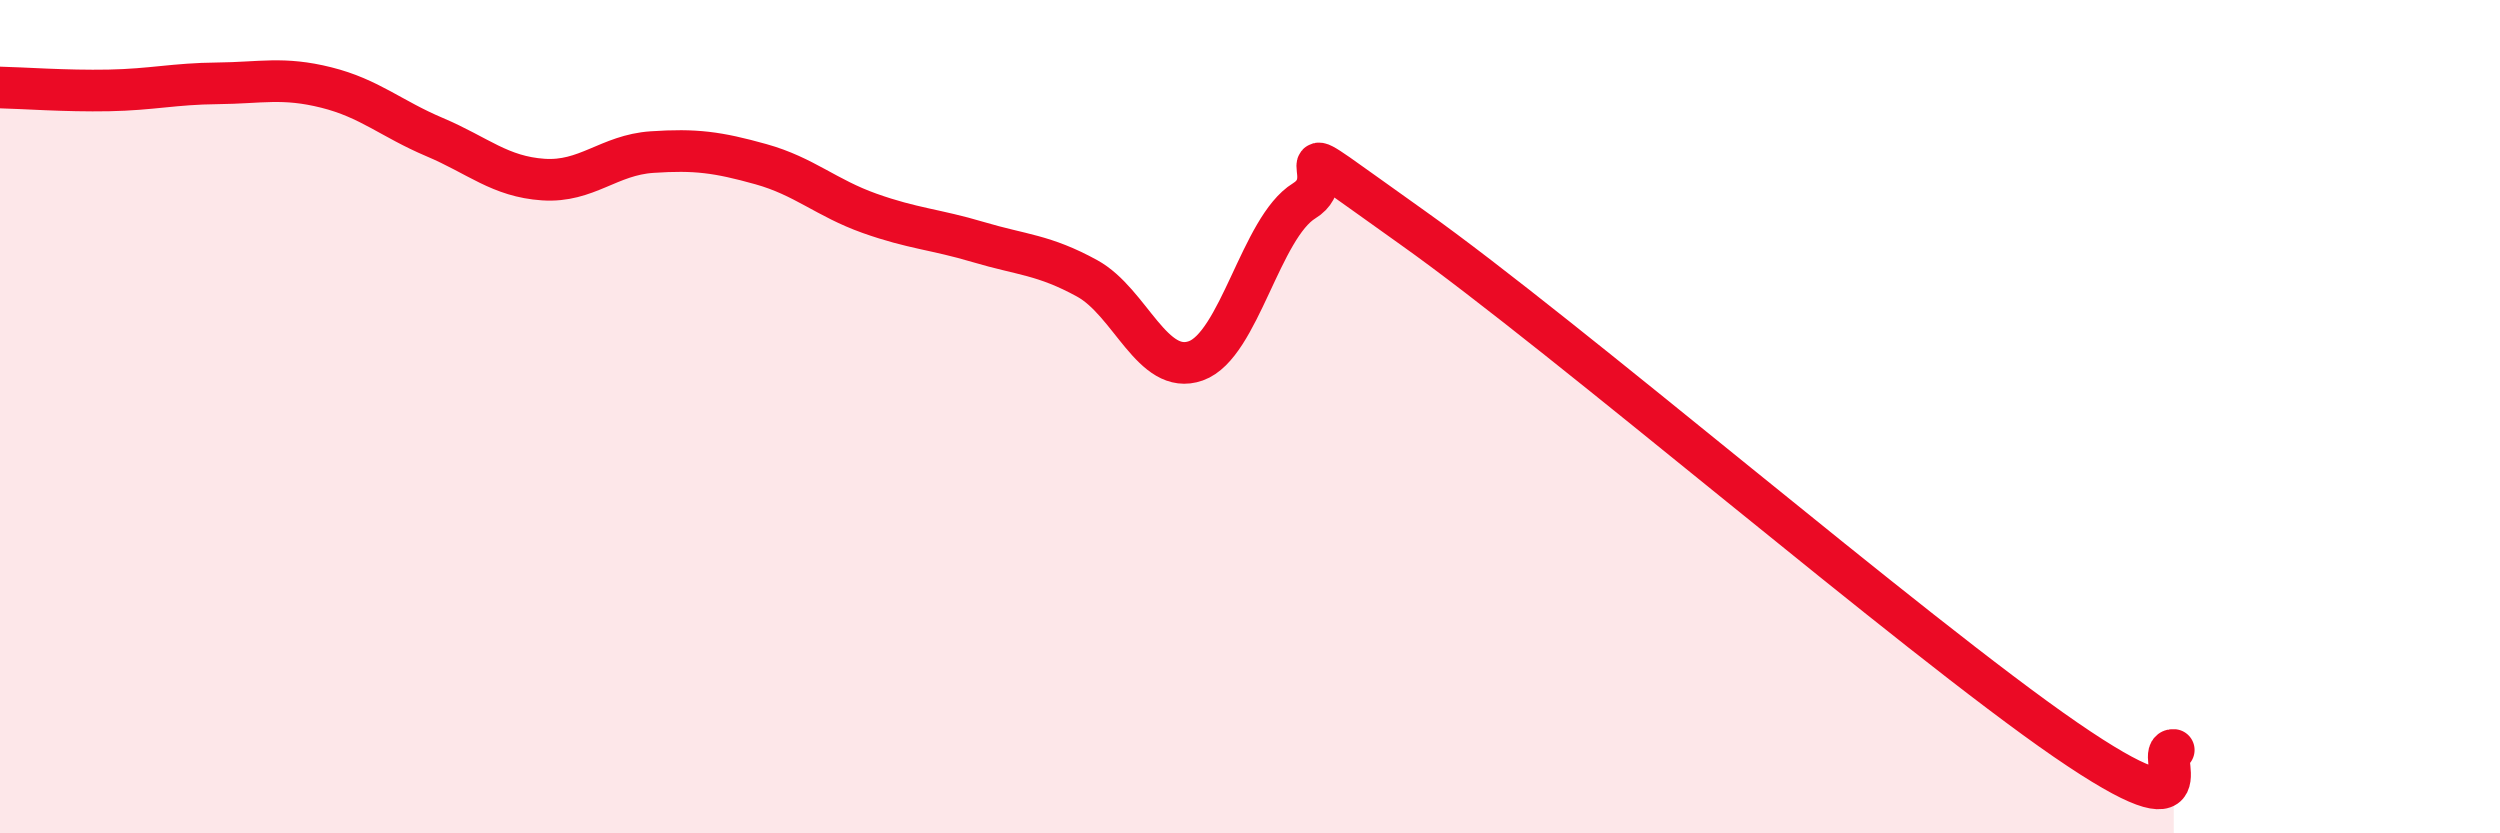 
    <svg width="60" height="20" viewBox="0 0 60 20" xmlns="http://www.w3.org/2000/svg">
      <path
        d="M 0,2.1 C 0.52,2.11 1.57,2.19 2.61,2.17 C 3.65,2.15 4.18,2.01 5.22,2 C 6.26,1.99 6.79,1.84 7.83,2.1 C 8.87,2.36 9.39,2.85 10.43,3.29 C 11.47,3.73 12,4.24 13.04,4.31 C 14.08,4.38 14.61,3.72 15.65,3.65 C 16.69,3.58 17.22,3.65 18.26,3.94 C 19.3,4.23 19.83,4.75 20.87,5.12 C 21.91,5.49 22.44,5.5 23.48,5.81 C 24.52,6.12 25.05,6.11 26.09,6.68 C 27.13,7.25 27.66,9.03 28.7,8.66 C 29.74,8.29 30.26,5.46 31.3,4.82 C 32.34,4.18 30.26,2.88 33.91,5.47 C 37.56,8.06 45.92,15.24 49.57,17.75 C 53.22,20.26 51.65,17.95 52.17,18L52.17 20L0 20Z"
        fill="#EB0A25"
        opacity="0.1"
        stroke-linecap="round"
        stroke-linejoin="round"
      />
      <path
        d="M 0,2.1 C 0.52,2.11 1.57,2.19 2.61,2.17 C 3.65,2.15 4.18,2.01 5.22,2 C 6.26,1.99 6.79,1.84 7.83,2.1 C 8.87,2.36 9.39,2.85 10.43,3.29 C 11.47,3.73 12,4.24 13.04,4.31 C 14.08,4.38 14.61,3.72 15.65,3.65 C 16.69,3.58 17.22,3.65 18.26,3.94 C 19.3,4.23 19.83,4.75 20.87,5.12 C 21.91,5.49 22.44,5.5 23.48,5.81 C 24.52,6.12 25.05,6.11 26.09,6.68 C 27.13,7.25 27.66,9.03 28.7,8.66 C 29.74,8.29 30.26,5.46 31.3,4.82 C 32.34,4.18 30.26,2.88 33.91,5.47 C 37.56,8.06 45.92,15.24 49.57,17.75 C 53.22,20.26 51.65,17.95 52.17,18"
        stroke="#EB0A25"
        stroke-width="1"
        fill="none"
        stroke-linecap="round"
        stroke-linejoin="round"
      />
    </svg>
  